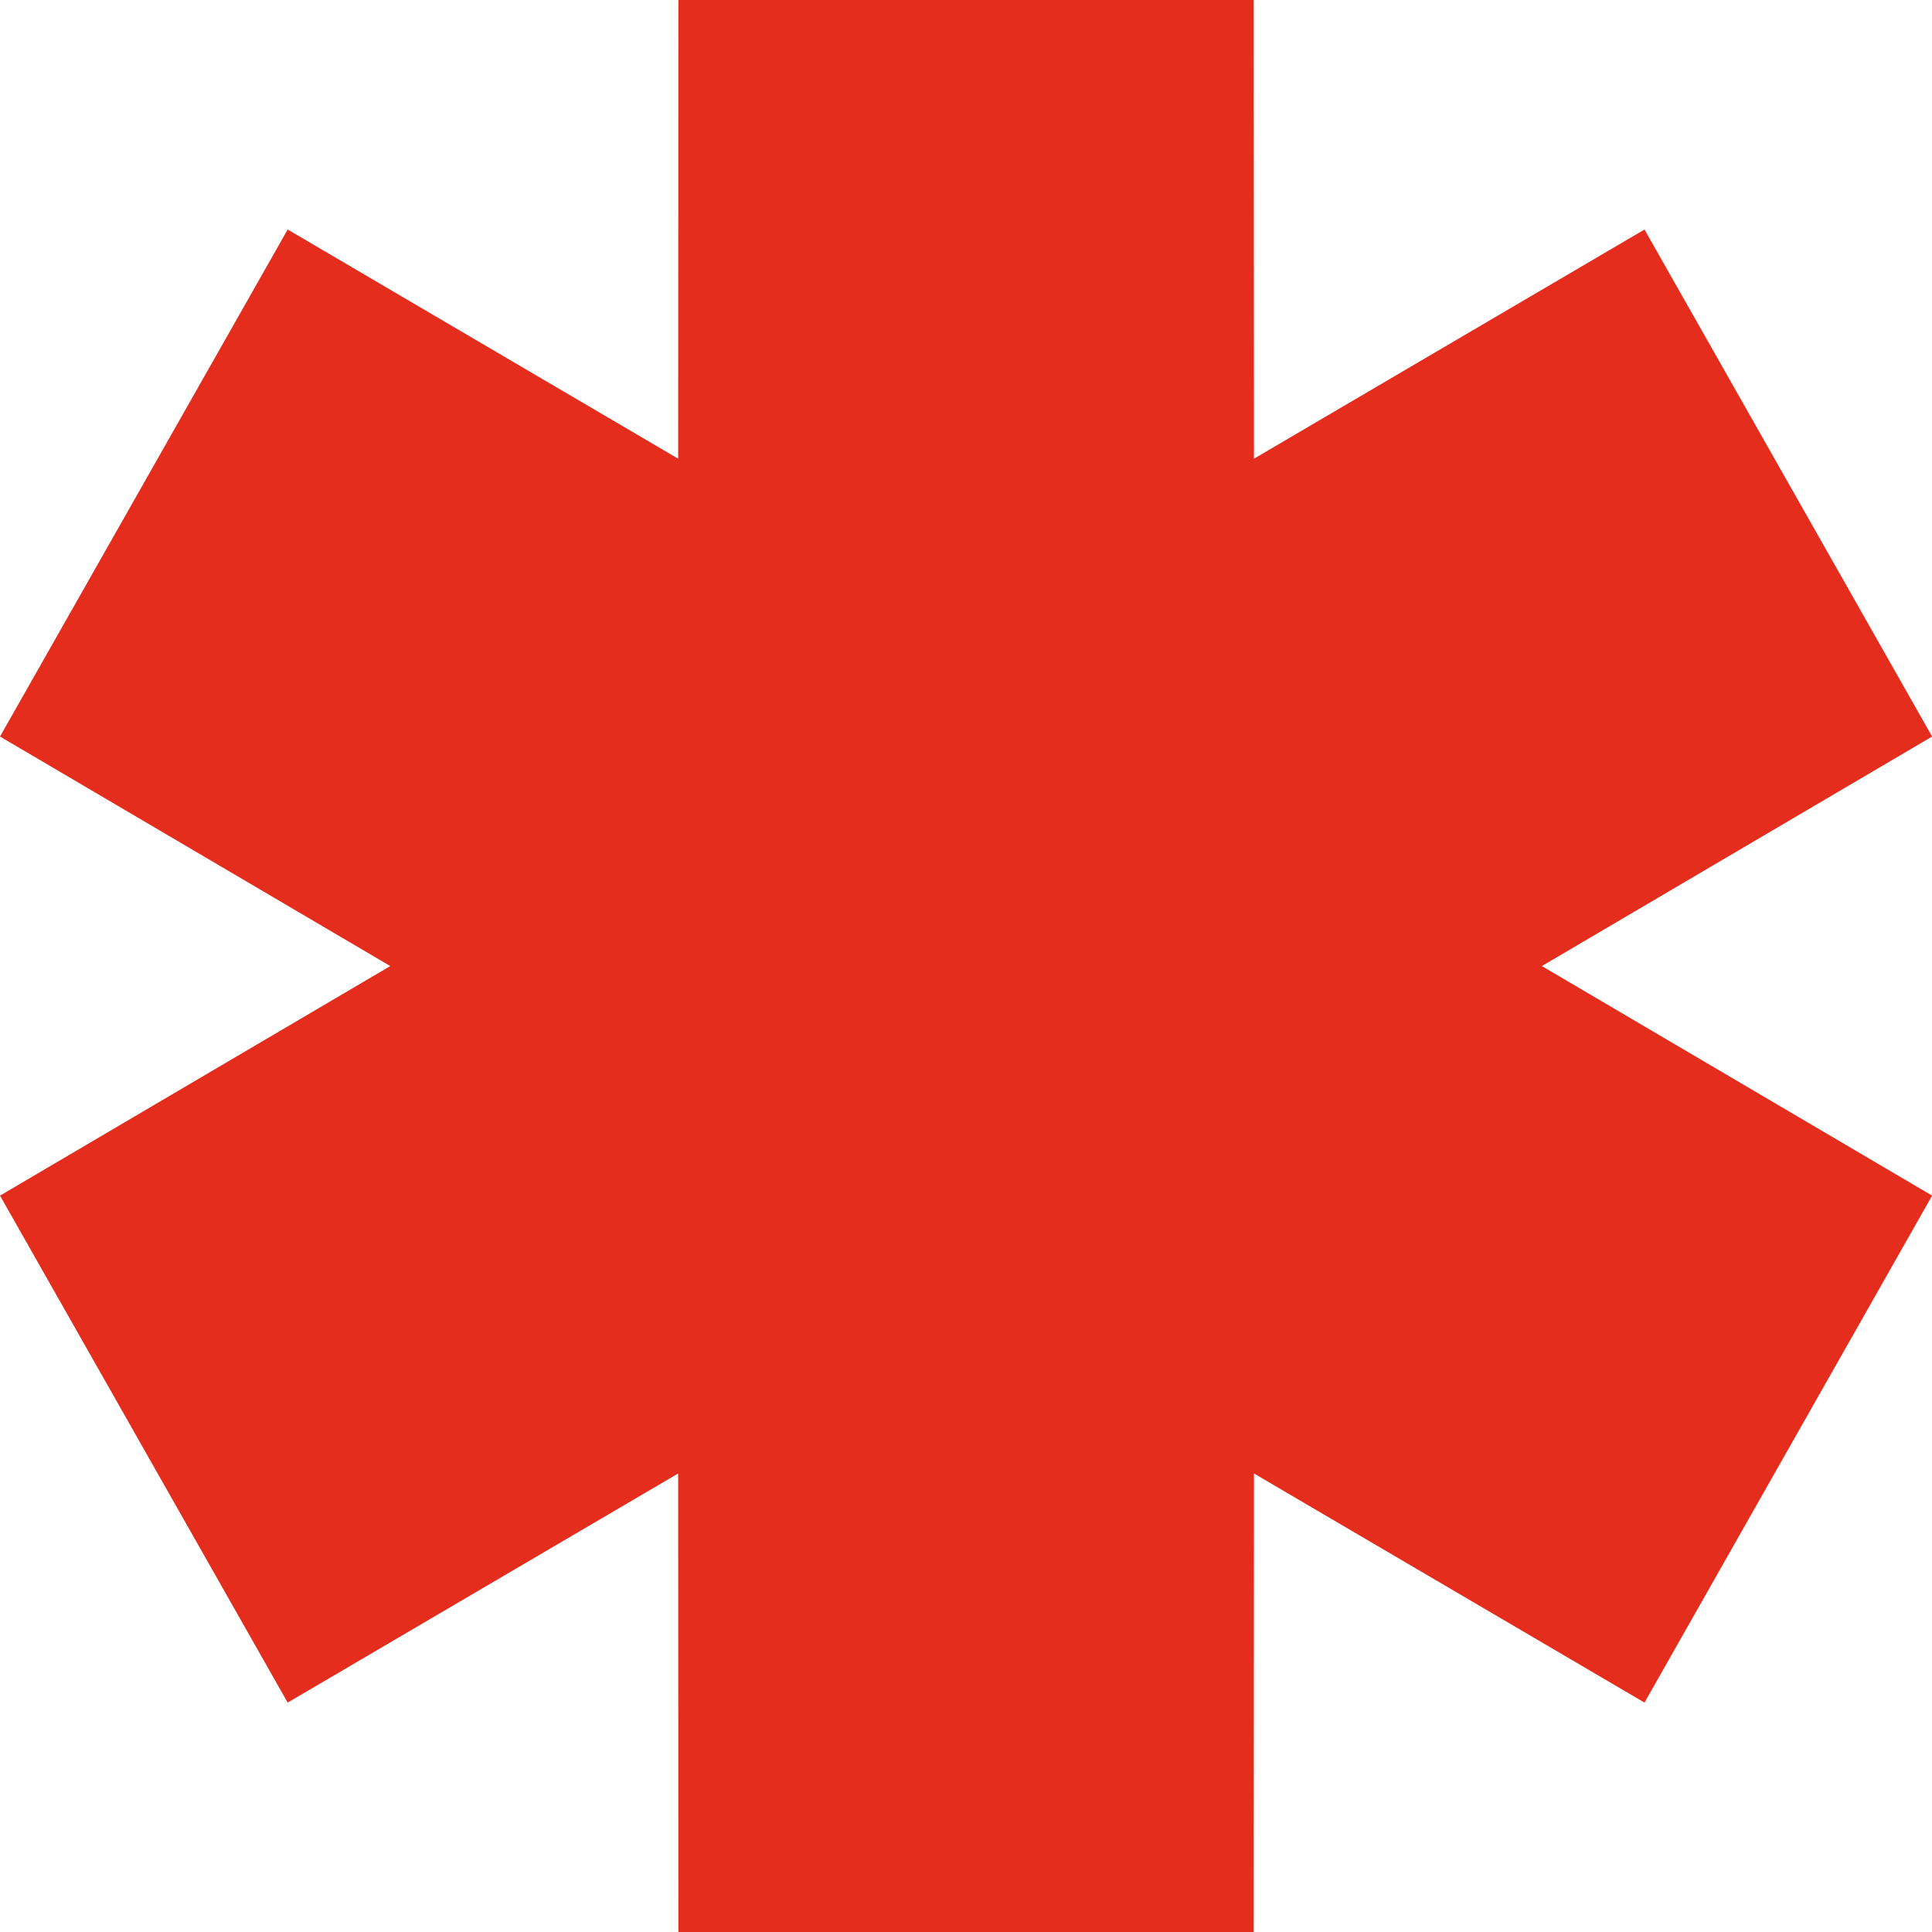 <?xml version="1.0" encoding="UTF-8"?> <svg xmlns="http://www.w3.org/2000/svg" viewBox="0 0 33.99 33.99" data-guides="{&quot;vertical&quot;:[],&quot;horizontal&quot;:[]}"><path fill="#e42d1d" stroke="none" fill-opacity="1" stroke-width="1" stroke-opacity="1" clip-rule="evenodd" fill-rule="evenodd" id="tSvg78b163da3f" title="Path 1" d="M6.866 16.996C4.578 15.65 2.289 14.304 0 12.958C1.687 9.985 3.374 7.012 5.061 4.038C7.351 5.382 9.641 6.726 11.931 8.07C11.933 5.38 11.934 2.69 11.935 0C15.309 0 18.683 0 22.057 0C22.059 2.69 22.06 5.38 22.061 8.07C24.351 6.726 26.642 5.382 28.932 4.038C30.619 7.012 32.306 9.985 33.992 12.958C31.704 14.304 29.415 15.65 27.126 16.996C29.415 18.342 31.704 19.689 33.992 21.035C32.306 24.008 30.619 26.981 28.932 29.954C26.642 28.61 24.351 27.266 22.061 25.923C22.06 28.613 22.059 31.303 22.057 33.992C18.683 33.992 15.309 33.992 11.935 33.992C11.934 31.303 11.933 28.613 11.931 25.923C9.641 27.266 7.351 28.61 5.061 29.954C3.374 26.981 1.687 24.008 0 21.035C2.289 19.689 4.578 18.342 6.866 16.996Z"></path><defs></defs></svg> 